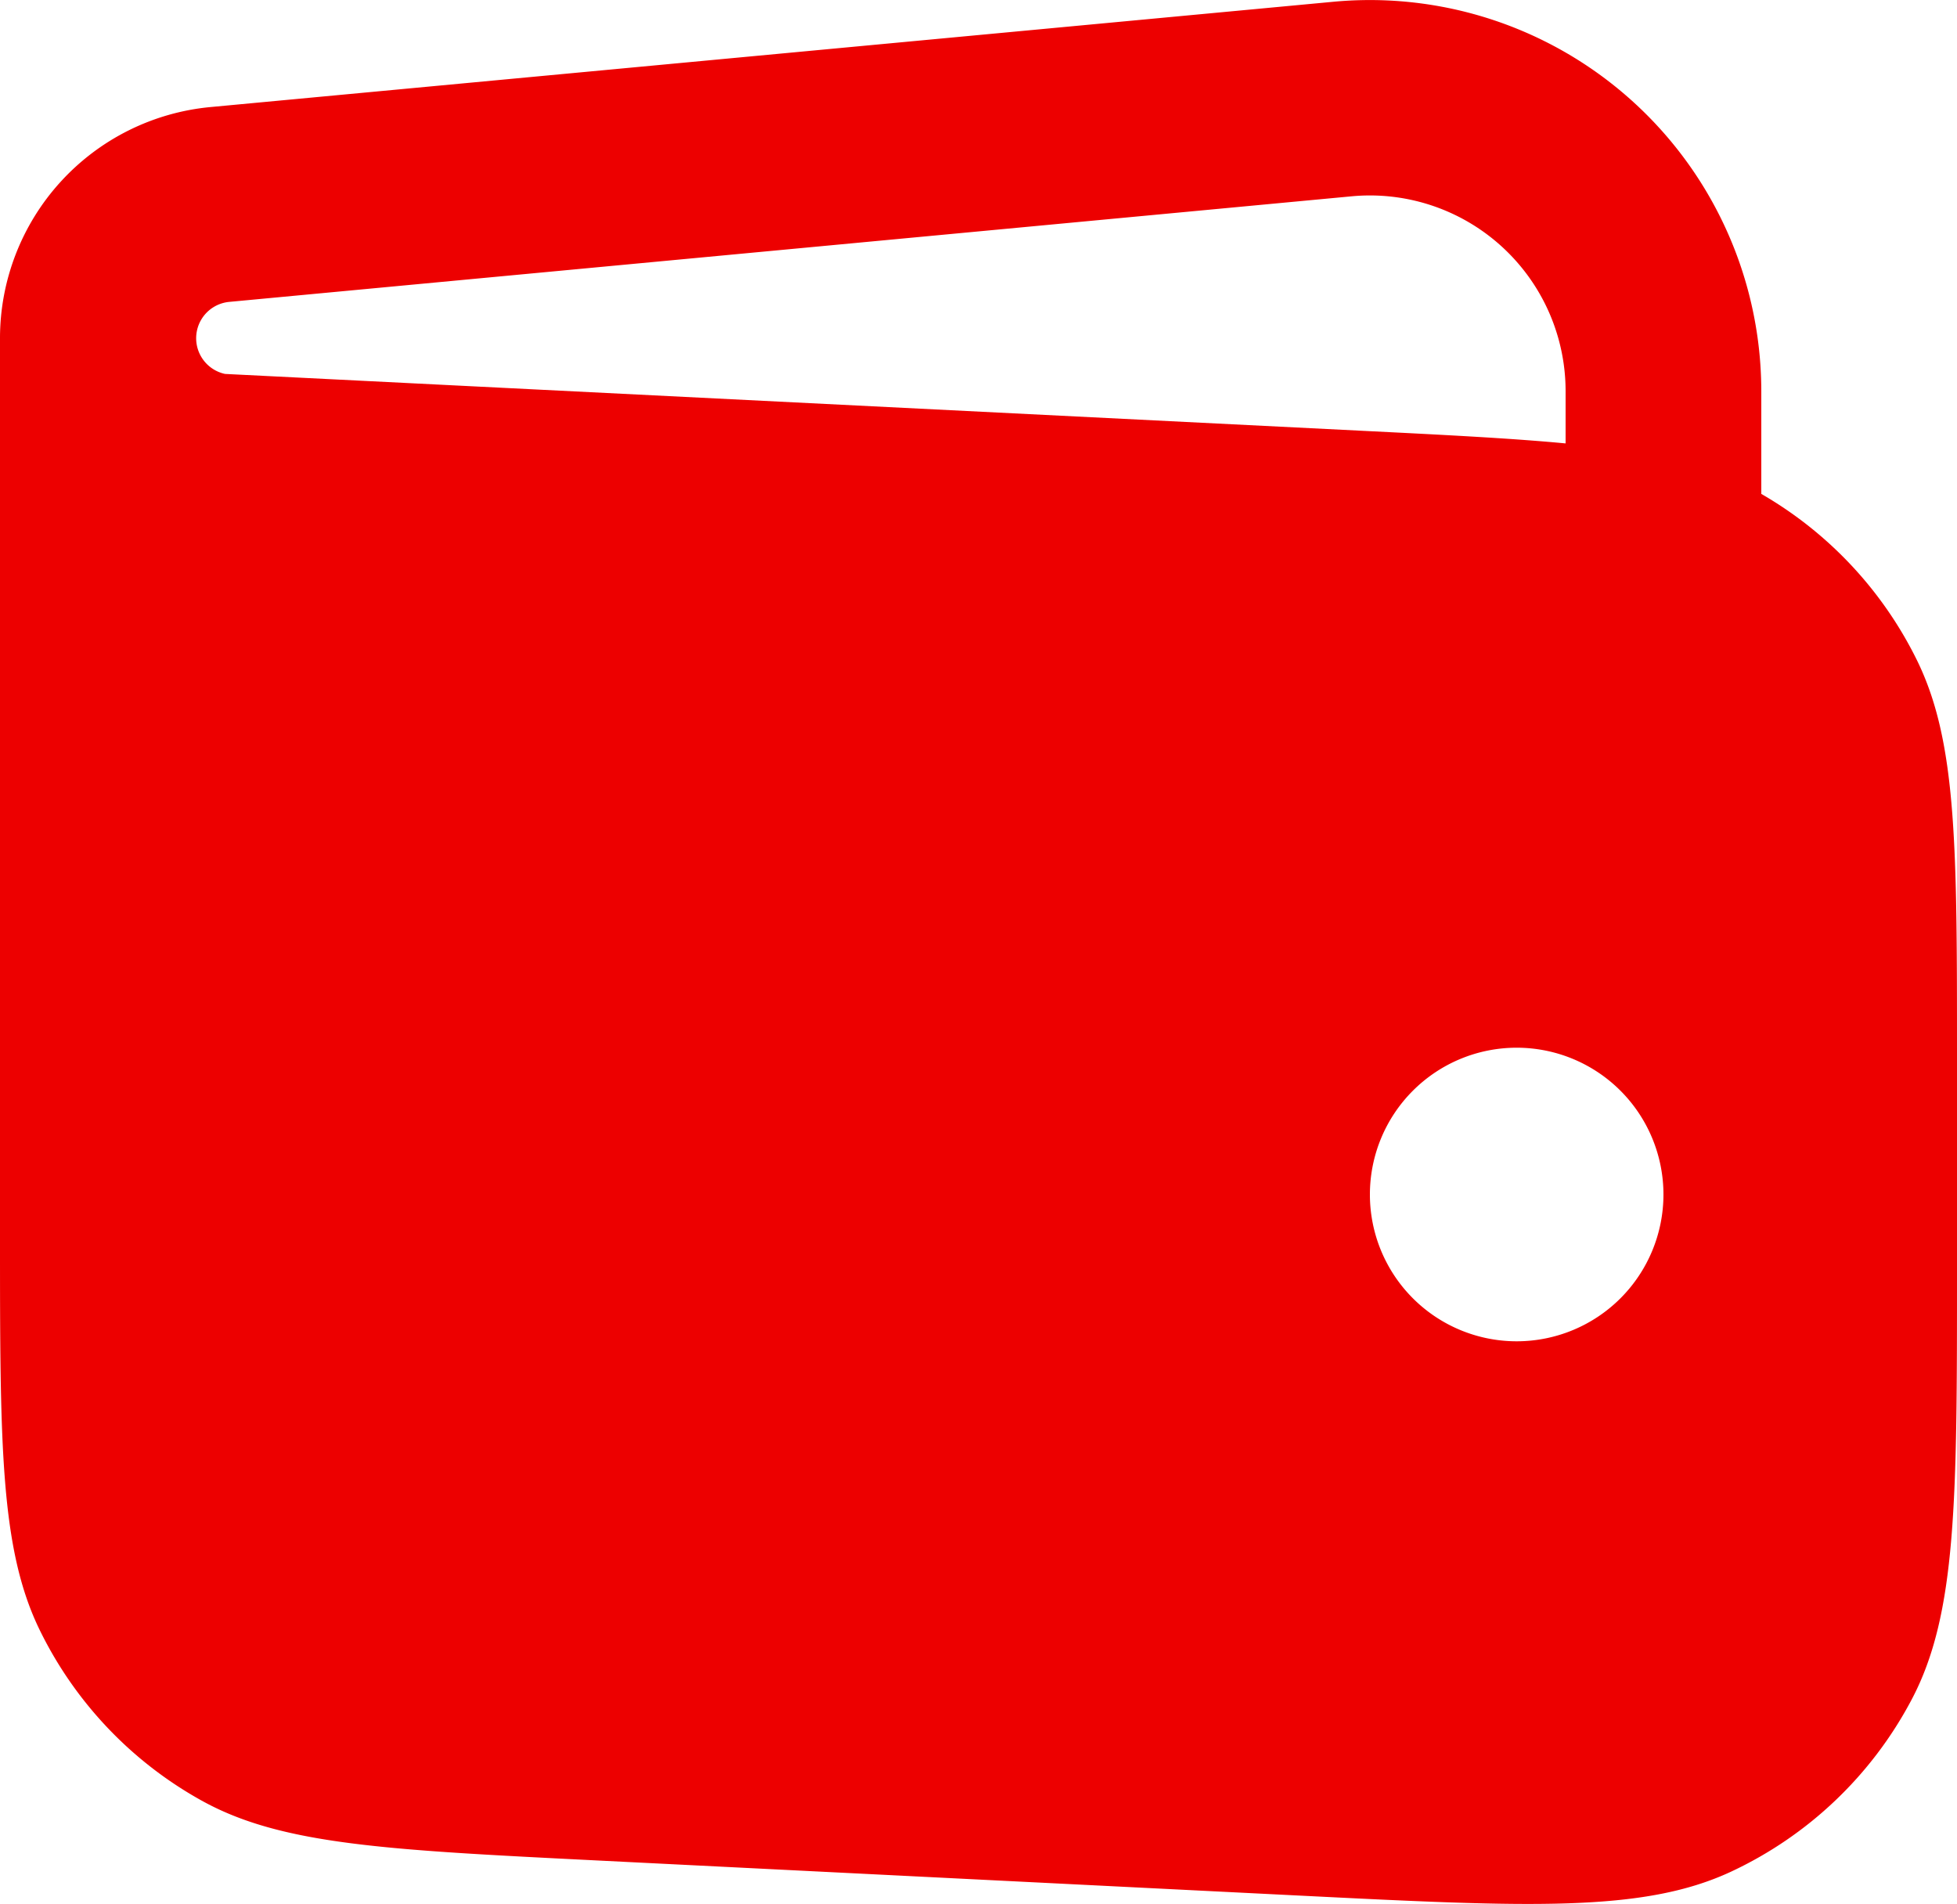 <?xml version="1.0" encoding="UTF-8"?> <svg xmlns="http://www.w3.org/2000/svg" width="20" height="19.455" viewBox="0 0 20 19.455"> <path id="Wallet_1" d="M2,6c0-.094,0-.165,0-.25A2.373,2.373,0,0,1,4.151,3.388L15.627,2.312A4,4,0,0,1,20,6.294V7.341a4,4,0,0,1,1.591,1.7c.409.834.409,1.9.409,4.045v2.184c0,2.343,0,3.515-.464,4.392A4,4,0,0,1,19.69,21.42c-.9.419-2.069.361-4.41.244l-7.2-.36c-2.138-.107-3.208-.16-4.02-.611a4,4,0,0,1-1.651-1.736C2,18.124,2,17.053,2,14.912ZM15.813,4.3A2,2,0,0,1,18,6.294v.531c-.56-.053-1.237-.087-2.08-.129L4.3,6.115a.373.373,0,0,1,.041-.736ZM19,14.5A1.5,1.5,0,1,1,17.5,13,1.5,1.5,0,0,1,19,14.5Z" transform="translate(-2 -2.294)" fill="#ed0000" fill-rule="evenodd"></path> </svg> 